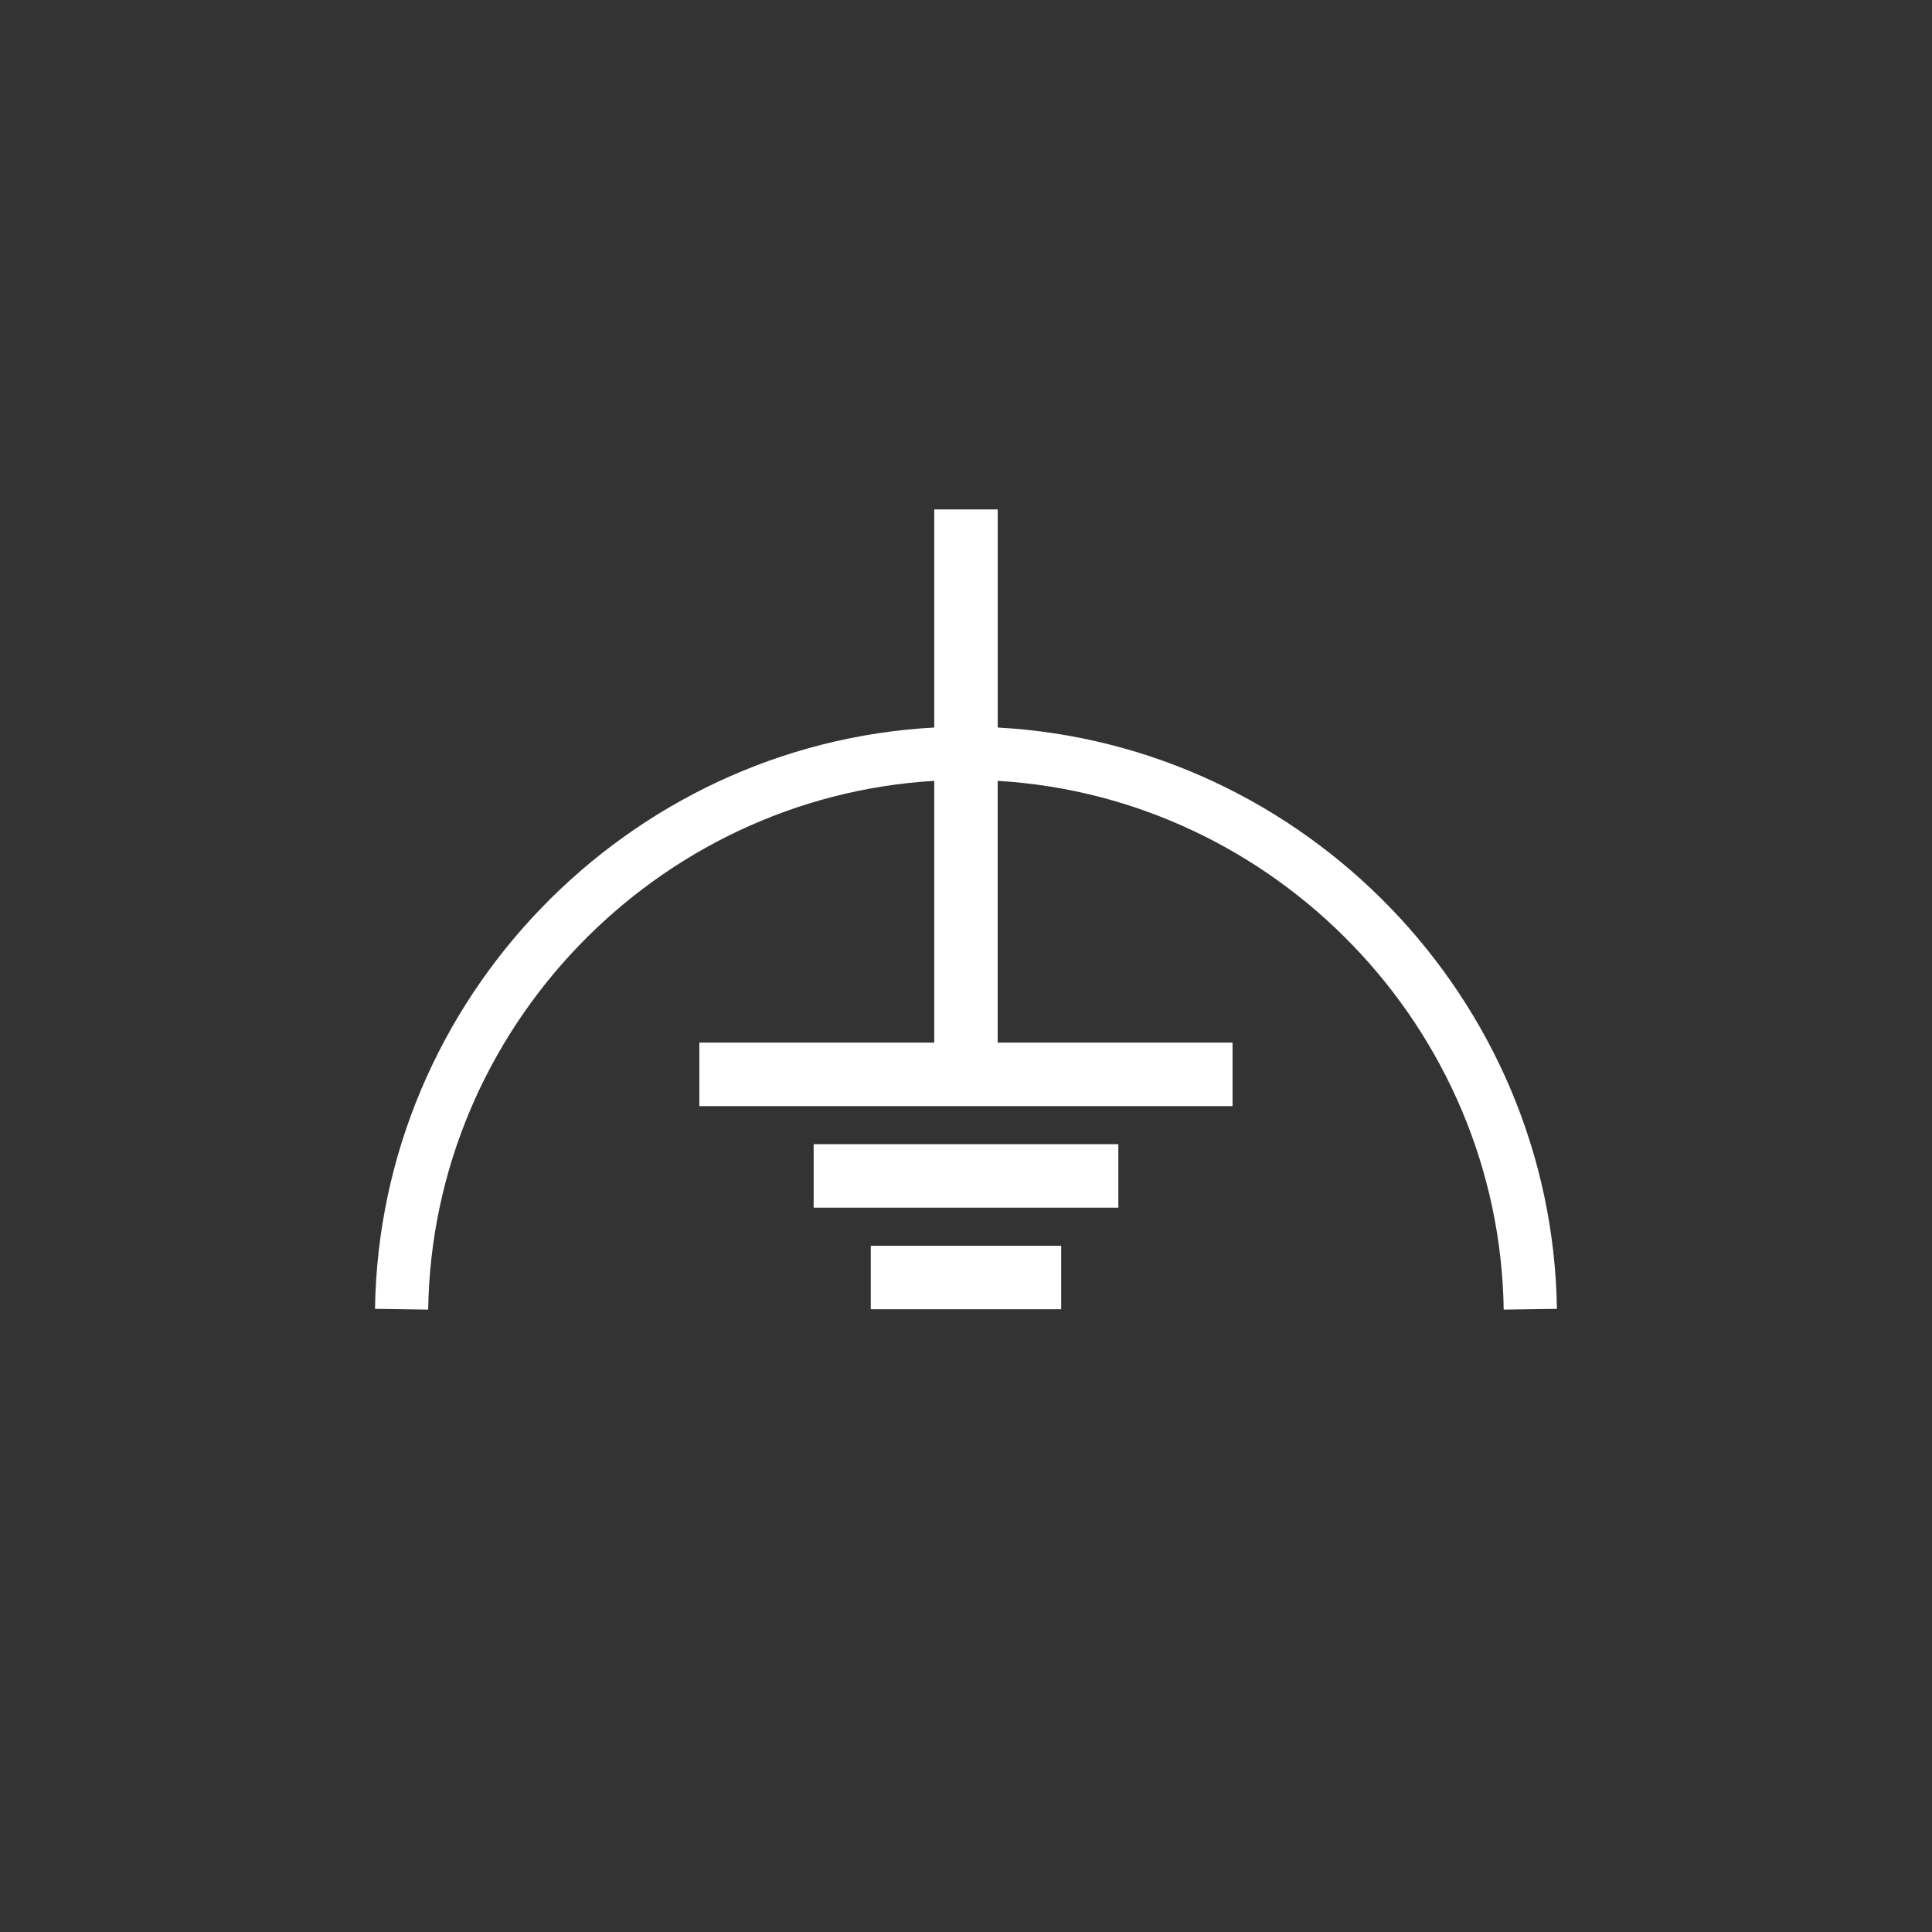 <?xml version="1.0" encoding="UTF-8"?><svg id="Layer_1" xmlns="http://www.w3.org/2000/svg" viewBox="0 0 48 48"><rect x="0" y="0" width="48" height="48" fill="#333333" stroke="none"/><defs><style>.cls-1{fill:#fff;stroke-width:0px;}</style></defs><rect class="cls-1" x="21.634" y="30.951" width="4.731" height="1.577"/><rect class="cls-1" x="20.215" y="28.427" width="7.57" height="1.577"/><path class="cls-1" d="M24.788,18.075v-5.419h-1.577v5.419c-7.618.411-13.779,6.731-13.894,14.443l1.321.019c.105-6.993,5.673-12.728,12.573-13.137v6.503h-5.836v1.578h13.247v-1.578h-5.835v-6.503c6.9.409,12.467,6.144,12.572,13.137l1.322-.019c-.115-7.712-6.276-14.032-13.894-14.443"/></svg>